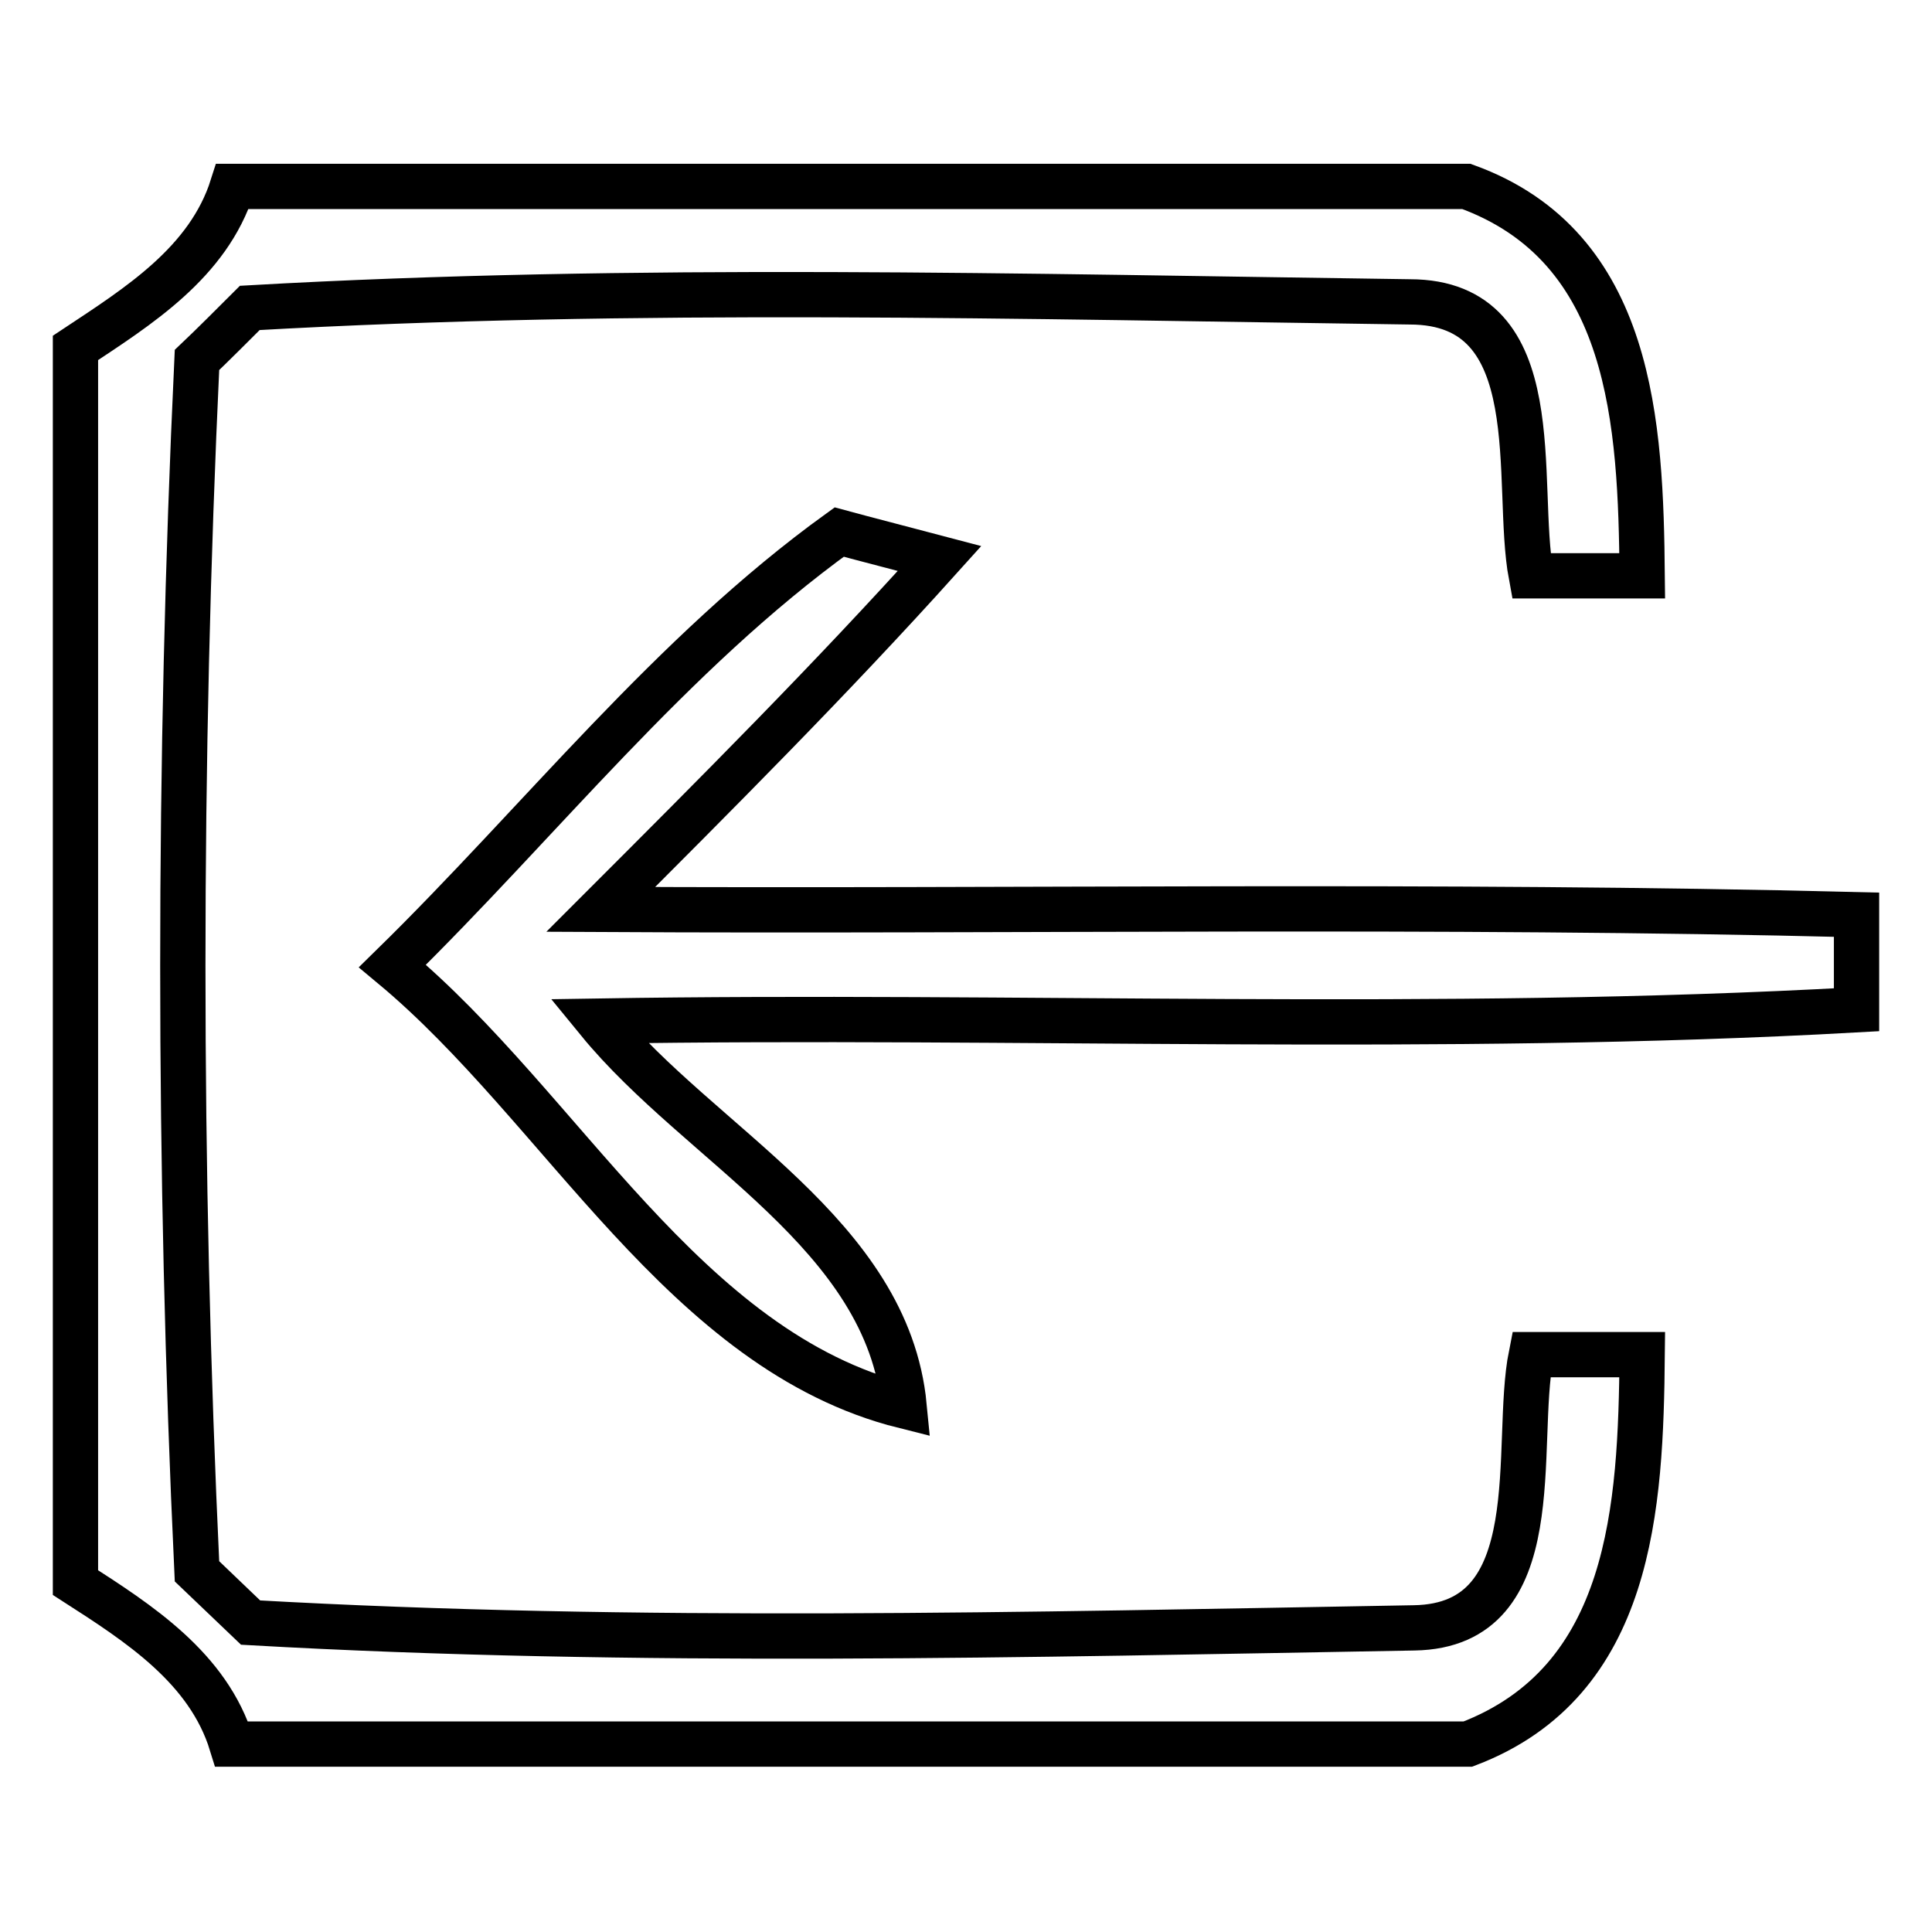 <?xml version="1.0" encoding="utf-8"?>
<!-- Svg Vector Icons : http://www.onlinewebfonts.com/icon -->
<!DOCTYPE svg PUBLIC "-//W3C//DTD SVG 1.1//EN" "http://www.w3.org/Graphics/SVG/1.1/DTD/svg11.dtd">
<svg version="1.1" xmlns="http://www.w3.org/2000/svg" xmlns:xlink="http://www.w3.org/1999/xlink" x="0px" y="0px" viewBox="0 0 256 256" enable-background="new 0 0 256 256" xml:space="preserve">
<g><g><path stroke-width="6" fill-opacity="0" stroke="#000000"  d="M30.8,24.7h163.5c22.1,8,23.1,31.6,23.3,51.6c-3.6,0-11,0-14.7,0c-2.3-12.3,2.7-36.3-16.1-36.3c-51.2-0.7-102.6-2.1-153.7,0.8c-1.8,1.8-5.2,5.2-7,6.9c-2.5,53.3-2.5,107.2,0,160.5c1.8,1.7,5.3,5.1,7.1,6.8c51.2,2.9,102.9,1.6,154.2,0.7c18.2-0.3,13.1-24.2,15.5-36.2c3.7,0,11.1,0,14.7,0c-0.2,20.1-1.3,43.3-23.1,51.6H30.7c-3.1-10.1-12.3-16-20.7-21.4V46.1C18.3,40.6,27.6,34.8,30.8,24.7L30.8,24.7z"/><path stroke-width="6" fill-opacity="0" stroke="#000000"  d="M52,128c19.6-19.2,36.9-41.4,59.2-57.5c3.3,0.9,9.9,2.6,13.3,3.5c-14.4,16-29.7,31.3-44.9,46.5c55.5,0.3,110.9-0.7,166.4,0.7v12.6c-55.5,3.1-111.1,0.6-166.7,1.5c13.5,16.5,38.3,28.2,40.5,51C90.6,179,74.6,146.8,52,128L52,128z"/></g></g>
</svg>